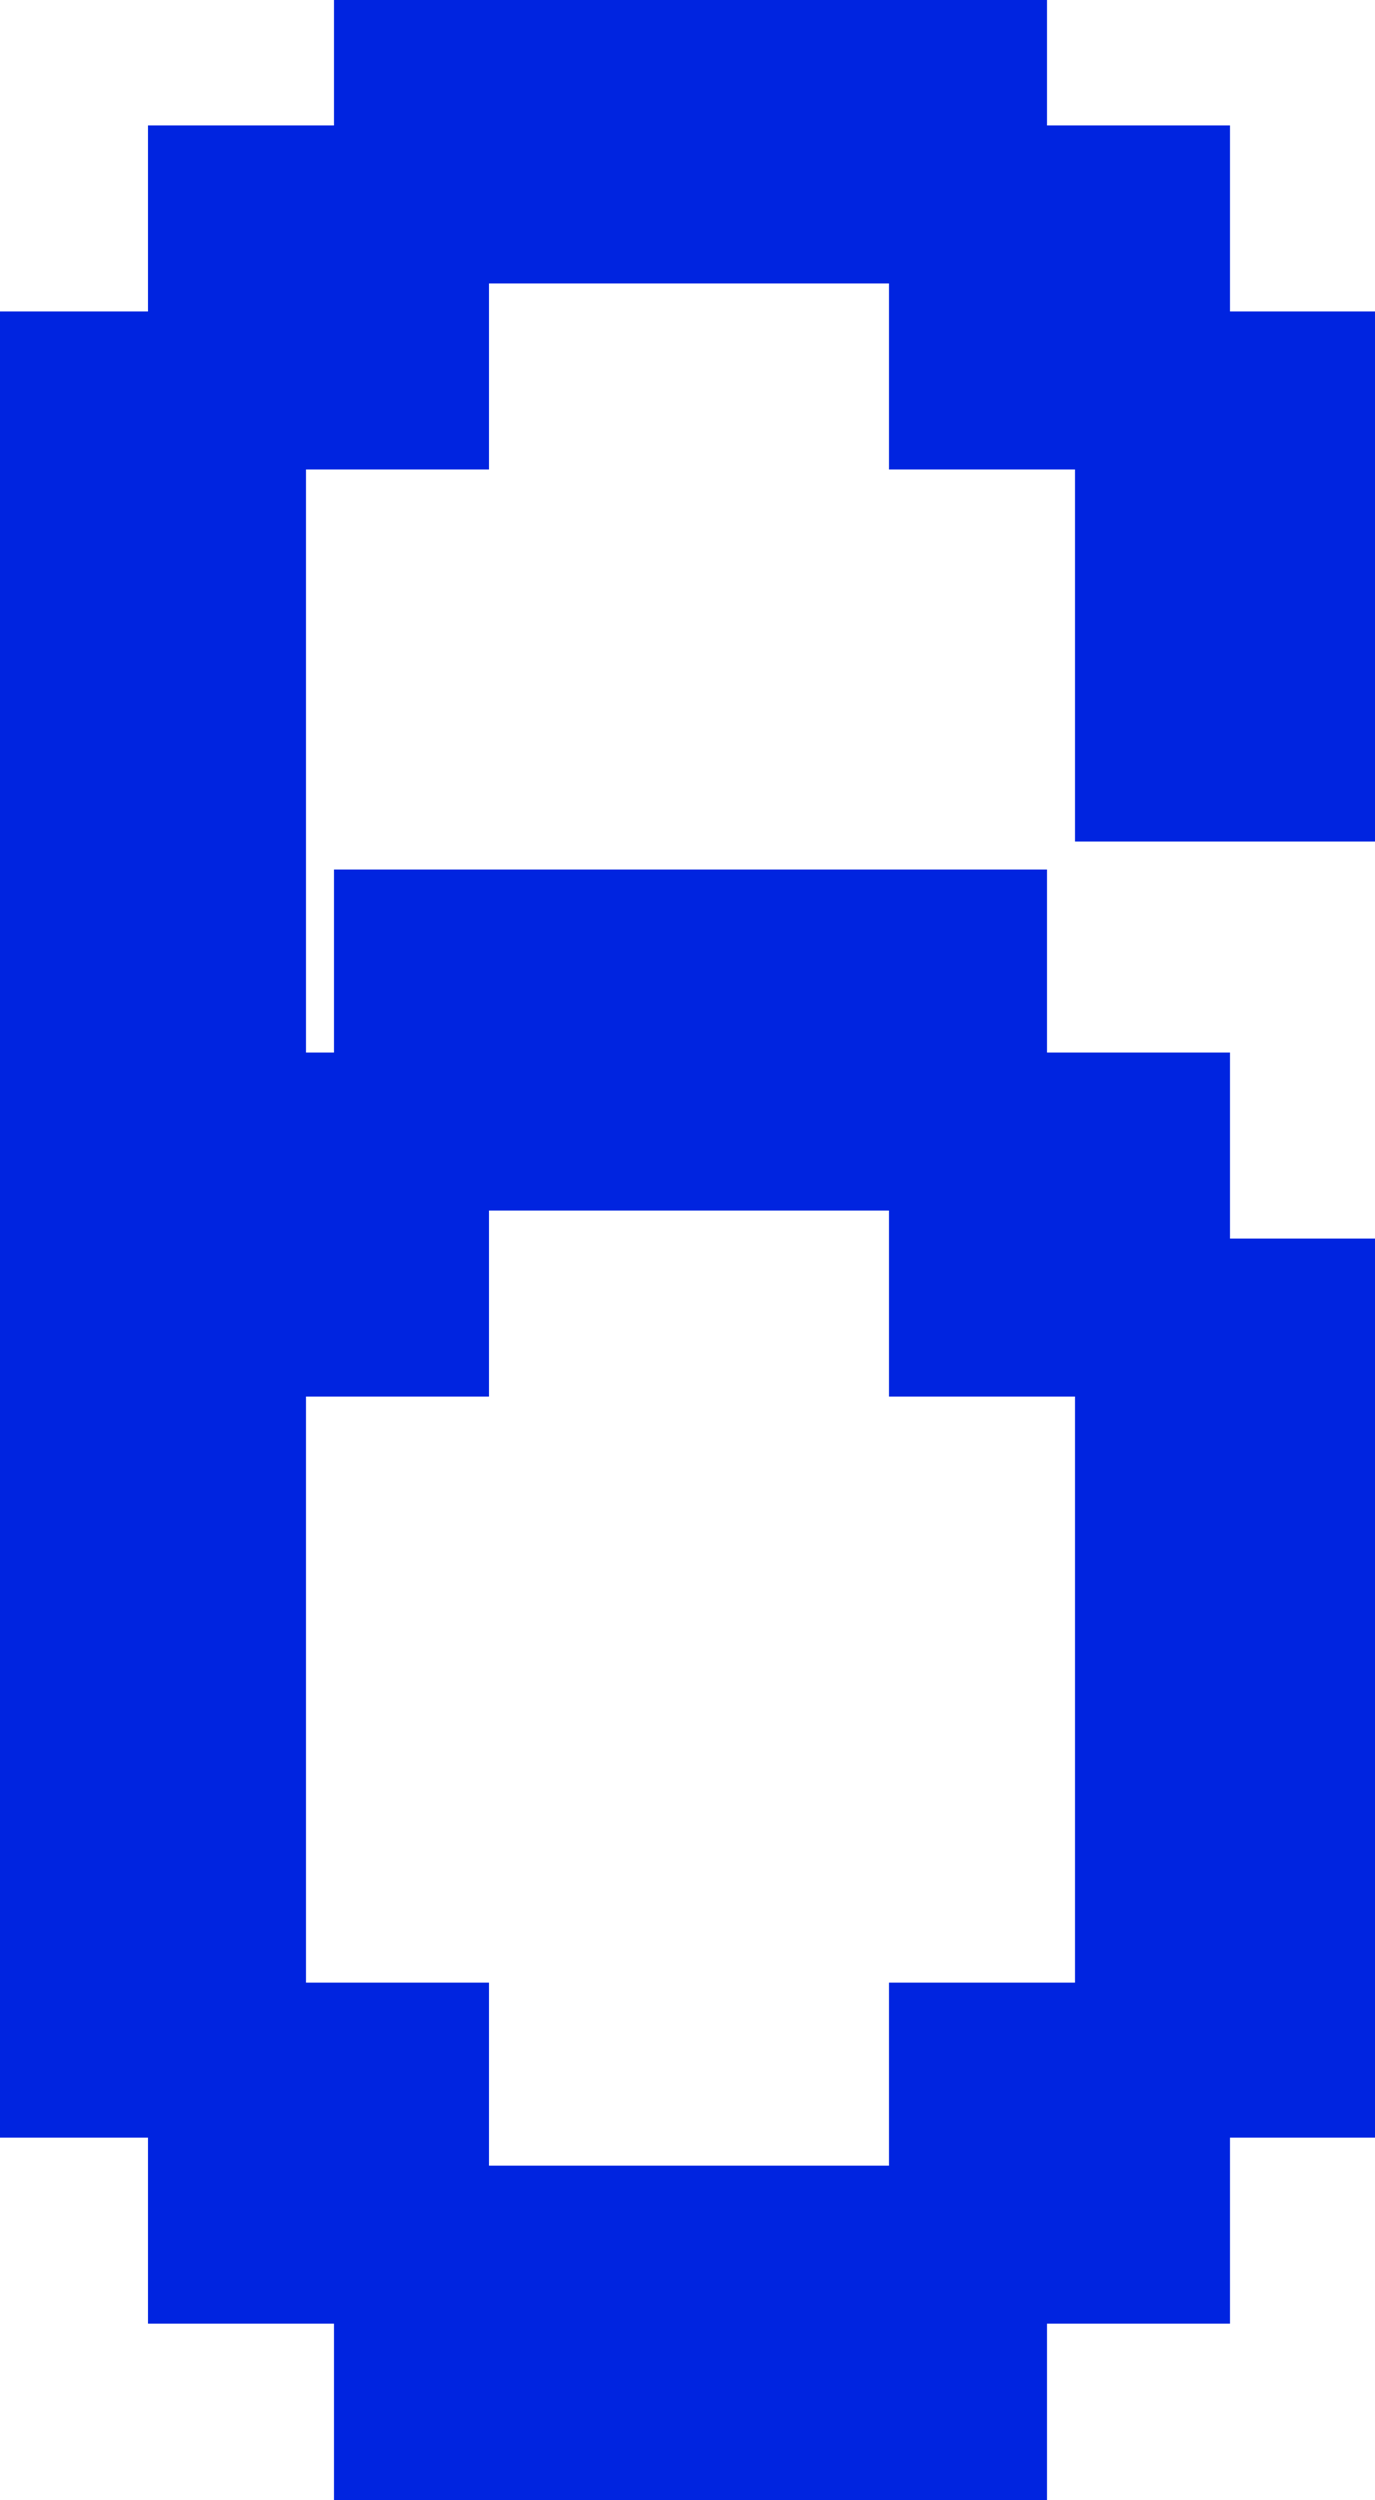 <svg width="22" height="40" viewBox="0 0 22 40" fill="none" xmlns="http://www.w3.org/2000/svg">
<mask id="path-1-outside-1_2640_1678" maskUnits="userSpaceOnUse" x="-1" y="-1.145" width="24" height="42" fill="black">
<rect fill="white" x="-1" y="-1.145" width="24" height="42"/>
<path d="M3.368 33.199H0.344V5.983H3.368V3.007H6.344V0.079H15.752V3.007H18.68V5.983H21.656V12.463H18.2V6.511H15.224V3.535H6.824V6.511H3.896V17.839H6.344V14.911H15.752V17.839H18.68V20.815H21.656V33.199H18.68V36.175H15.752V39.199H6.344V36.175H3.368V33.199ZM6.824 32.719V35.647H15.224V32.719H18.2V21.343H15.224V18.367H6.824V21.343H3.896V32.719H6.824Z"/>
</mask>
<path d="M3.368 33.199H0.344V5.983H3.368V3.007H6.344V0.079H15.752V3.007H18.68V5.983H21.656V12.463H18.2V6.511H15.224V3.535H6.824V6.511H3.896V17.839H6.344V14.911H15.752V17.839H18.68V20.815H21.656V33.199H18.68V36.175H15.752V39.199H6.344V36.175H3.368V33.199ZM6.824 32.719V35.647H15.224V32.719H18.2V21.343H15.224V18.367H6.824V21.343H3.896V32.719H6.824Z" fill="#0024E0"/>
<path d="M3.368 33.199H4.368V32.199H3.368V33.199ZM0.344 33.199H-0.656V34.199H0.344V33.199ZM0.344 5.983V4.983H-0.656V5.983H0.344ZM3.368 5.983V6.983H4.368V5.983H3.368ZM3.368 3.007V2.007H2.368V3.007H3.368ZM6.344 3.007V4.007H7.344V3.007H6.344ZM6.344 0.079V-0.921H5.344V0.079H6.344ZM15.752 0.079H16.752V-0.921H15.752V0.079ZM15.752 3.007H14.752V4.007H15.752V3.007ZM18.68 3.007H19.68V2.007H18.68V3.007ZM18.68 5.983H17.68V6.983H18.68V5.983ZM21.656 5.983H22.656V4.983H21.656V5.983ZM21.656 12.463V13.463H22.656V12.463H21.656ZM18.2 12.463H17.2V13.463H18.2V12.463ZM18.2 6.511H19.2V5.511H18.2V6.511ZM15.224 6.511H14.224V7.511H15.224V6.511ZM15.224 3.535H16.224V2.535H15.224V3.535ZM6.824 3.535V2.535H5.824V3.535H6.824ZM6.824 6.511V7.511H7.824V6.511H6.824ZM3.896 6.511V5.511H2.896V6.511H3.896ZM3.896 17.839H2.896V18.839H3.896V17.839ZM6.344 17.839V18.839H7.344V17.839H6.344ZM6.344 14.911V13.911H5.344V14.911H6.344ZM15.752 14.911H16.752V13.911H15.752V14.911ZM15.752 17.839H14.752V18.839H15.752V17.839ZM18.68 17.839H19.68V16.839H18.68V17.839ZM18.68 20.815H17.68V21.815H18.68V20.815ZM21.656 20.815H22.656V19.815H21.656V20.815ZM21.656 33.199V34.199H22.656V33.199H21.656ZM18.68 33.199V32.199H17.68V33.199H18.68ZM18.68 36.175V37.175H19.68V36.175H18.68ZM15.752 36.175V35.175H14.752V36.175H15.752ZM15.752 39.199V40.199H16.752V39.199H15.752ZM6.344 39.199H5.344V40.199H6.344V39.199ZM6.344 36.175H7.344V35.175H6.344V36.175ZM3.368 36.175H2.368V37.175H3.368V36.175ZM6.824 32.719H7.824V31.719H6.824V32.719ZM6.824 35.647H5.824V36.647H6.824V35.647ZM15.224 35.647V36.647H16.224V35.647H15.224ZM15.224 32.719V31.719H14.224V32.719H15.224ZM18.2 32.719V33.719H19.2V32.719H18.2ZM18.2 21.343H19.2V20.343H18.2V21.343ZM15.224 21.343H14.224V22.343H15.224V21.343ZM15.224 18.367H16.224V17.367H15.224V18.367ZM6.824 18.367V17.367H5.824V18.367H6.824ZM6.824 21.343V22.343H7.824V21.343H6.824ZM3.896 21.343V20.343H2.896V21.343H3.896ZM3.896 32.719H2.896V33.719H3.896V32.719ZM3.368 32.199H0.344V34.199H3.368V32.199ZM1.344 33.199V5.983H-0.656V33.199H1.344ZM0.344 6.983H3.368V4.983H0.344V6.983ZM4.368 5.983V3.007H2.368V5.983H4.368ZM3.368 4.007H6.344V2.007H3.368V4.007ZM7.344 3.007V0.079H5.344V3.007H7.344ZM6.344 1.079H15.752V-0.921H6.344V1.079ZM14.752 0.079V3.007H16.752V0.079H14.752ZM15.752 4.007H18.68V2.007H15.752V4.007ZM17.68 3.007V5.983H19.68V3.007H17.68ZM18.68 6.983H21.656V4.983H18.68V6.983ZM20.656 5.983V12.463H22.656V5.983H20.656ZM21.656 11.463H18.2V13.463H21.656V11.463ZM19.2 12.463V6.511H17.2V12.463H19.2ZM18.2 5.511H15.224V7.511H18.2V5.511ZM16.224 6.511V3.535H14.224V6.511H16.224ZM15.224 2.535H6.824V4.535H15.224V2.535ZM5.824 3.535V6.511H7.824V3.535H5.824ZM6.824 5.511H3.896V7.511H6.824V5.511ZM2.896 6.511V17.839H4.896V6.511H2.896ZM3.896 18.839H6.344V16.839H3.896V18.839ZM7.344 17.839V14.911H5.344V17.839H7.344ZM6.344 15.911H15.752V13.911H6.344V15.911ZM14.752 14.911V17.839H16.752V14.911H14.752ZM15.752 18.839H18.68V16.839H15.752V18.839ZM17.68 17.839V20.815H19.68V17.839H17.68ZM18.68 21.815H21.656V19.815H18.68V21.815ZM20.656 20.815V33.199H22.656V20.815H20.656ZM21.656 32.199H18.68V34.199H21.656V32.199ZM17.68 33.199V36.175H19.68V33.199H17.68ZM18.68 35.175H15.752V37.175H18.68V35.175ZM14.752 36.175V39.199H16.752V36.175H14.752ZM15.752 38.199H6.344V40.199H15.752V38.199ZM7.344 39.199V36.175H5.344V39.199H7.344ZM6.344 35.175H3.368V37.175H6.344V35.175ZM4.368 36.175V33.199H2.368V36.175H4.368ZM5.824 32.719V35.647H7.824V32.719H5.824ZM6.824 36.647H15.224V34.647H6.824V36.647ZM16.224 35.647V32.719H14.224V35.647H16.224ZM15.224 33.719H18.2V31.719H15.224V33.719ZM19.2 32.719V21.343H17.2V32.719H19.2ZM18.2 20.343H15.224V22.343H18.2V20.343ZM16.224 21.343V18.367H14.224V21.343H16.224ZM15.224 17.367H6.824V19.367H15.224V17.367ZM5.824 18.367V21.343H7.824V18.367H5.824ZM6.824 20.343H3.896V22.343H6.824V20.343ZM2.896 21.343V32.719H4.896V21.343H2.896ZM3.896 33.719H6.824V31.719H3.896V33.719Z" fill="#0024E0" mask="url(#path-1-outside-1_2640_1678)"/>
</svg>
